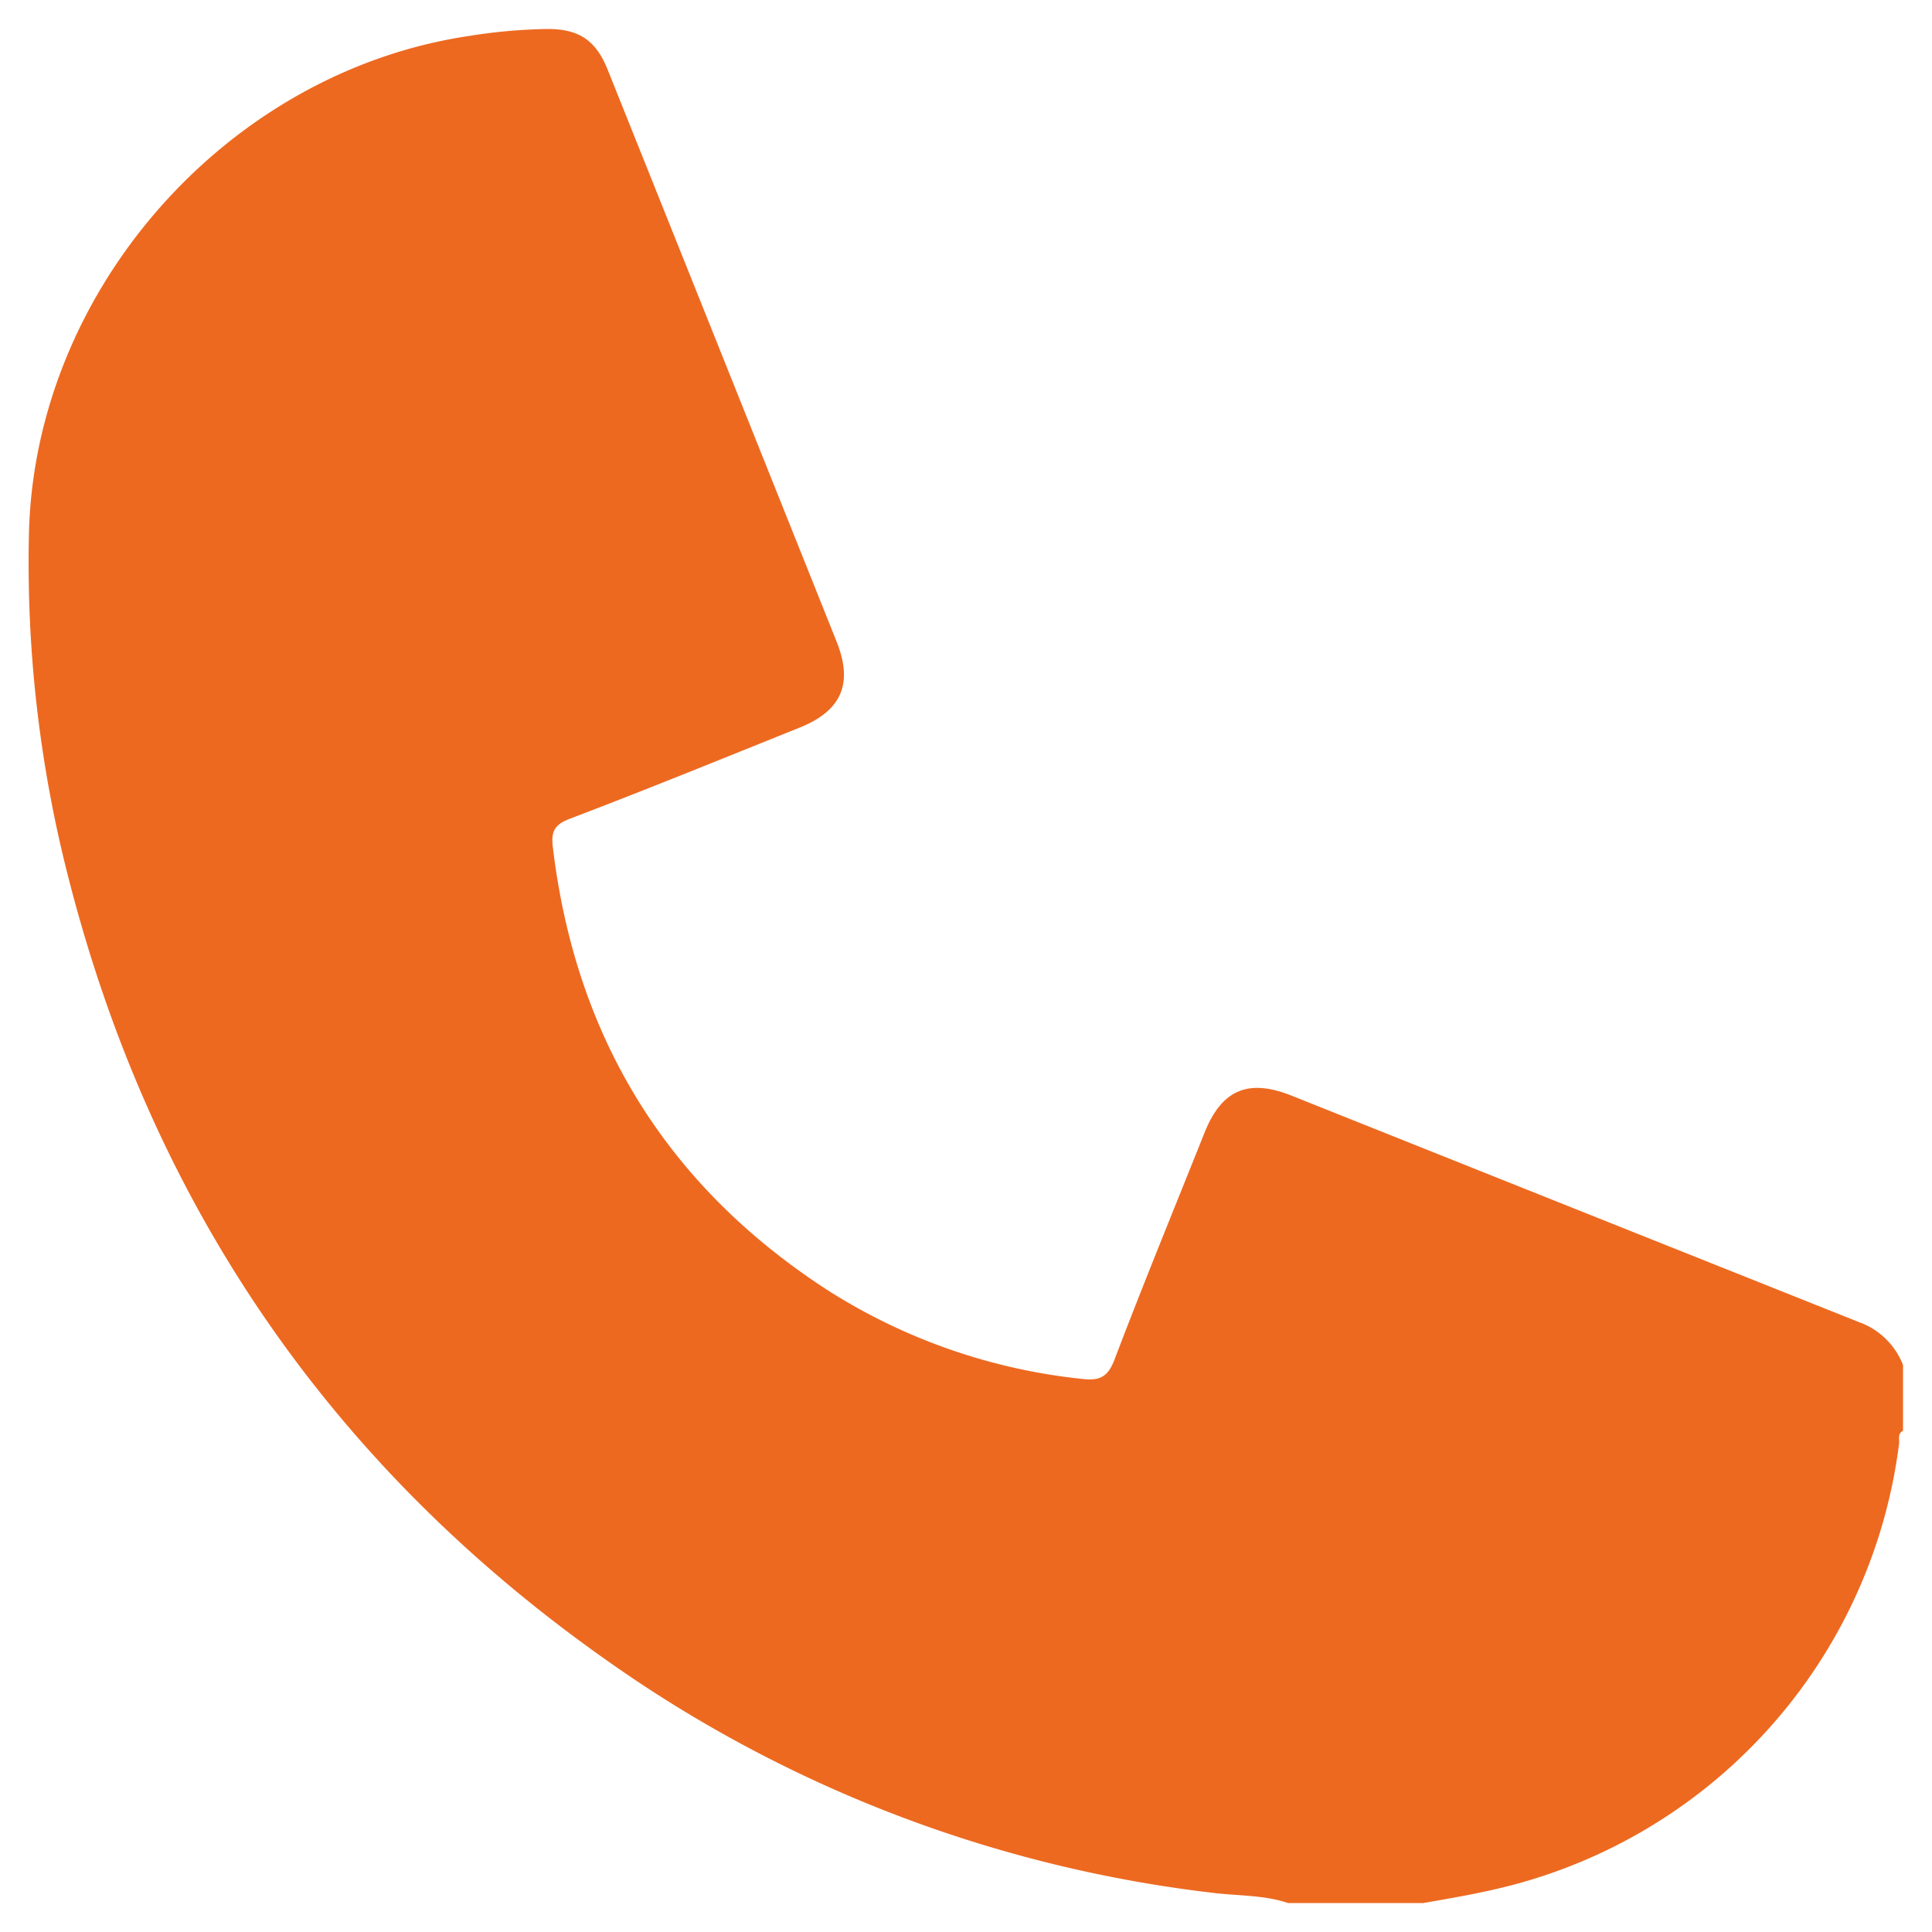 <svg id="Layer_1" data-name="Layer 1" xmlns="http://www.w3.org/2000/svg" viewBox="0 0 200 200"><defs><style>.cls-1{fill:#ed6920;}</style></defs><path class="cls-1" d="M133.34,197c-2.57-.86-5.28-.73-7.92-1.07A136,136,0,0,1,66.34,174.3C35.85,154,16,126.1,7,90.53A131,131,0,0,1,3,55.09C3.67,29.88,23.62,7.42,48.57,3.72A56.43,56.43,0,0,1,56.67,3c3.24,0,5,1.14,6.23,4.2q9.27,23.13,18.52,46.26,2.6,6.49,5.2,13c1.71,4.31.5,7.12-3.84,8.86-7.94,3.19-15.86,6.42-23.85,9.46-1.63.62-1.88,1.43-1.7,2.91,2.36,19.82,11.88,35.21,28.65,46a60.71,60.71,0,0,0,26.2,9.06c1.79.21,2.62-.24,3.29-2,3-7.88,6.2-15.68,9.33-23.51,1.77-4.43,4.52-5.61,9-3.82q29.36,11.73,58.73,23.44A7.68,7.68,0,0,1,197,141.3v6.82c-.6.3-.35.89-.41,1.34a54.28,54.28,0,0,1-41.75,46.1c-2.47.58-5,1-7.48,1.44Z"/></svg>
